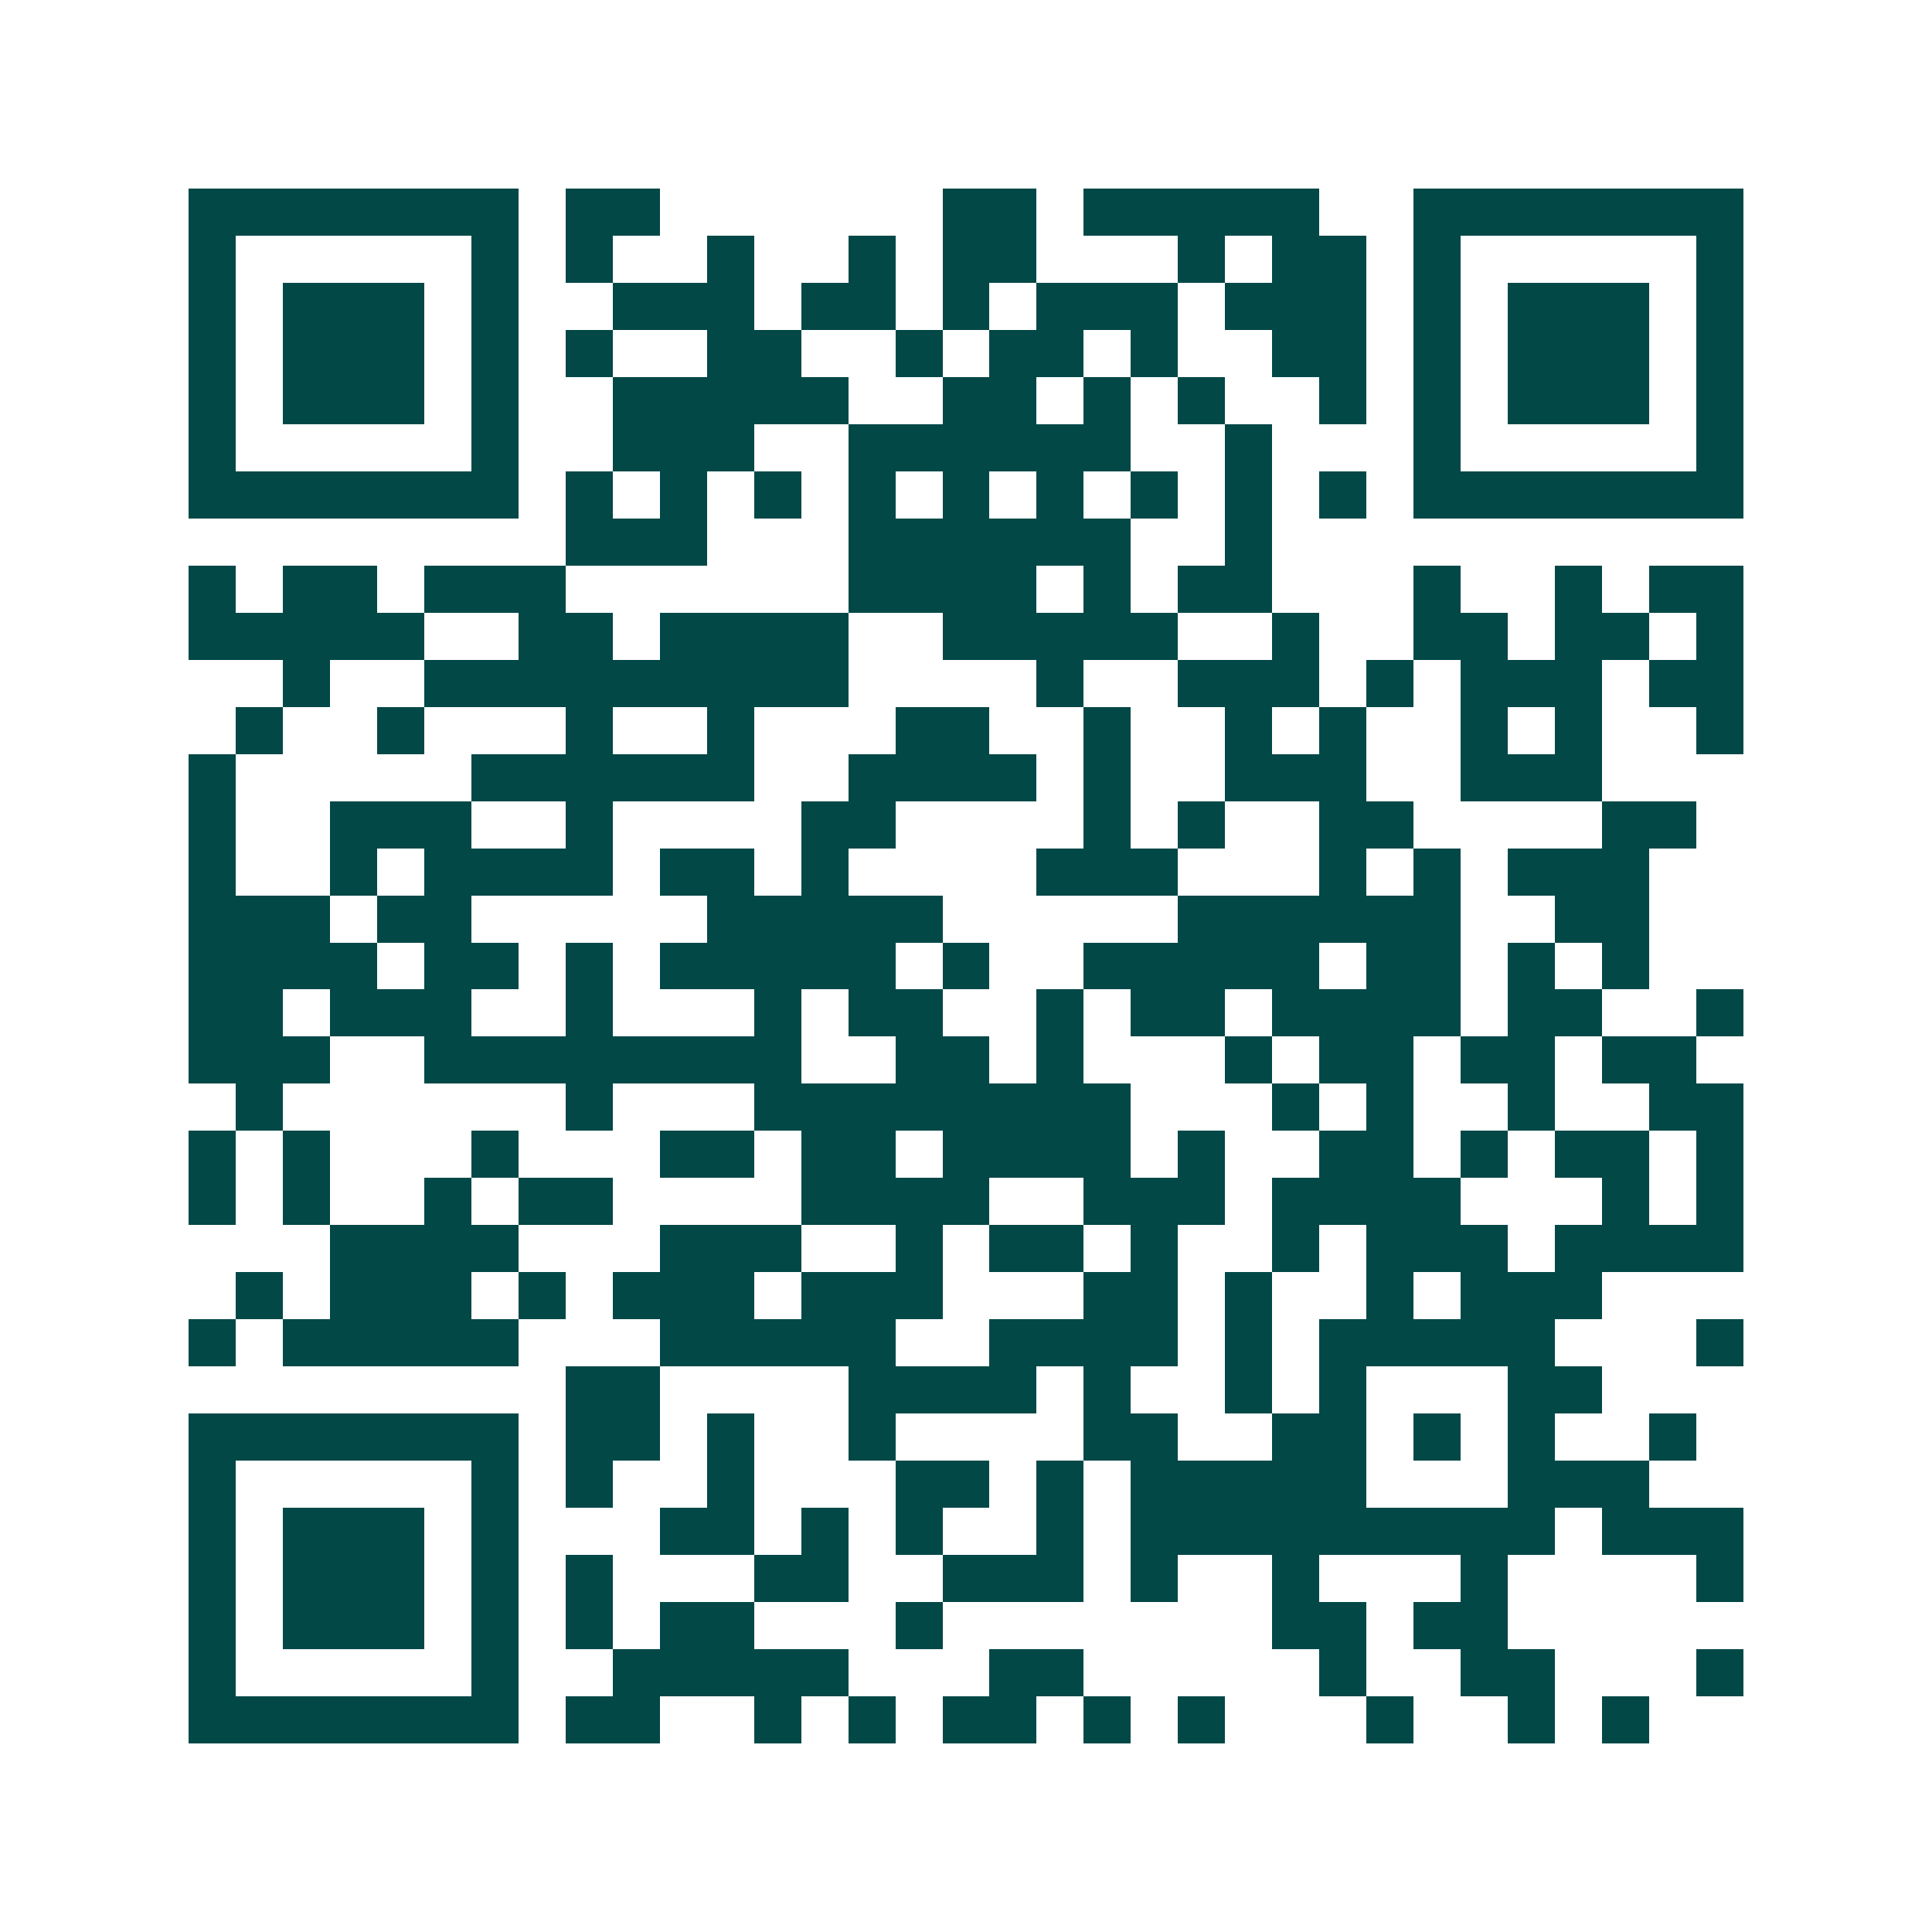 <svg xmlns="http://www.w3.org/2000/svg" width="200" height="200" viewBox="0 0 41 41" shape-rendering="crispEdges"><path fill="#ffffff" d="M0 0h41v41H0z"/><path stroke="#014847" d="M4 4.5h7m1 0h2m6 0h2m1 0h5m2 0h7M4 5.5h1m5 0h1m1 0h1m2 0h1m2 0h1m1 0h2m3 0h1m1 0h2m1 0h1m5 0h1M4 6.5h1m1 0h3m1 0h1m2 0h3m1 0h2m1 0h1m1 0h3m1 0h3m1 0h1m1 0h3m1 0h1M4 7.5h1m1 0h3m1 0h1m1 0h1m2 0h2m2 0h1m1 0h2m1 0h1m2 0h2m1 0h1m1 0h3m1 0h1M4 8.5h1m1 0h3m1 0h1m2 0h5m2 0h2m1 0h1m1 0h1m2 0h1m1 0h1m1 0h3m1 0h1M4 9.5h1m5 0h1m2 0h3m2 0h6m2 0h1m3 0h1m5 0h1M4 10.5h7m1 0h1m1 0h1m1 0h1m1 0h1m1 0h1m1 0h1m1 0h1m1 0h1m1 0h1m1 0h7M12 11.5h3m3 0h6m2 0h1M4 12.5h1m1 0h2m1 0h3m6 0h4m1 0h1m1 0h2m3 0h1m2 0h1m1 0h2M4 13.5h5m2 0h2m1 0h4m2 0h5m2 0h1m2 0h2m1 0h2m1 0h1M6 14.5h1m2 0h9m4 0h1m2 0h3m1 0h1m1 0h3m1 0h2M5 15.5h1m2 0h1m3 0h1m2 0h1m3 0h2m2 0h1m2 0h1m1 0h1m2 0h1m1 0h1m2 0h1M4 16.5h1m5 0h6m2 0h4m1 0h1m2 0h3m2 0h3M4 17.5h1m2 0h3m2 0h1m4 0h2m4 0h1m1 0h1m2 0h2m4 0h2M4 18.5h1m2 0h1m1 0h4m1 0h2m1 0h1m4 0h3m3 0h1m1 0h1m1 0h3M4 19.5h3m1 0h2m5 0h5m5 0h6m2 0h2M4 20.5h4m1 0h2m1 0h1m1 0h5m1 0h1m2 0h5m1 0h2m1 0h1m1 0h1M4 21.5h2m1 0h3m2 0h1m3 0h1m1 0h2m2 0h1m1 0h2m1 0h4m1 0h2m2 0h1M4 22.5h3m2 0h8m2 0h2m1 0h1m3 0h1m1 0h2m1 0h2m1 0h2M5 23.5h1m6 0h1m3 0h8m3 0h1m1 0h1m2 0h1m2 0h2M4 24.5h1m1 0h1m3 0h1m3 0h2m1 0h2m1 0h4m1 0h1m2 0h2m1 0h1m1 0h2m1 0h1M4 25.5h1m1 0h1m2 0h1m1 0h2m4 0h4m2 0h3m1 0h4m3 0h1m1 0h1M7 26.5h4m3 0h3m2 0h1m1 0h2m1 0h1m2 0h1m1 0h3m1 0h4M5 27.5h1m1 0h3m1 0h1m1 0h3m1 0h3m3 0h2m1 0h1m2 0h1m1 0h3M4 28.5h1m1 0h5m3 0h5m2 0h4m1 0h1m1 0h5m3 0h1M12 29.5h2m4 0h4m1 0h1m2 0h1m1 0h1m3 0h2M4 30.5h7m1 0h2m1 0h1m2 0h1m4 0h2m2 0h2m1 0h1m1 0h1m2 0h1M4 31.5h1m5 0h1m1 0h1m2 0h1m3 0h2m1 0h1m1 0h5m3 0h3M4 32.5h1m1 0h3m1 0h1m3 0h2m1 0h1m1 0h1m2 0h1m1 0h9m1 0h3M4 33.5h1m1 0h3m1 0h1m1 0h1m3 0h2m2 0h3m1 0h1m2 0h1m3 0h1m4 0h1M4 34.5h1m1 0h3m1 0h1m1 0h1m1 0h2m3 0h1m7 0h2m1 0h2M4 35.5h1m5 0h1m2 0h5m3 0h2m5 0h1m2 0h2m3 0h1M4 36.5h7m1 0h2m2 0h1m1 0h1m1 0h2m1 0h1m1 0h1m3 0h1m2 0h1m1 0h1"/></svg>
